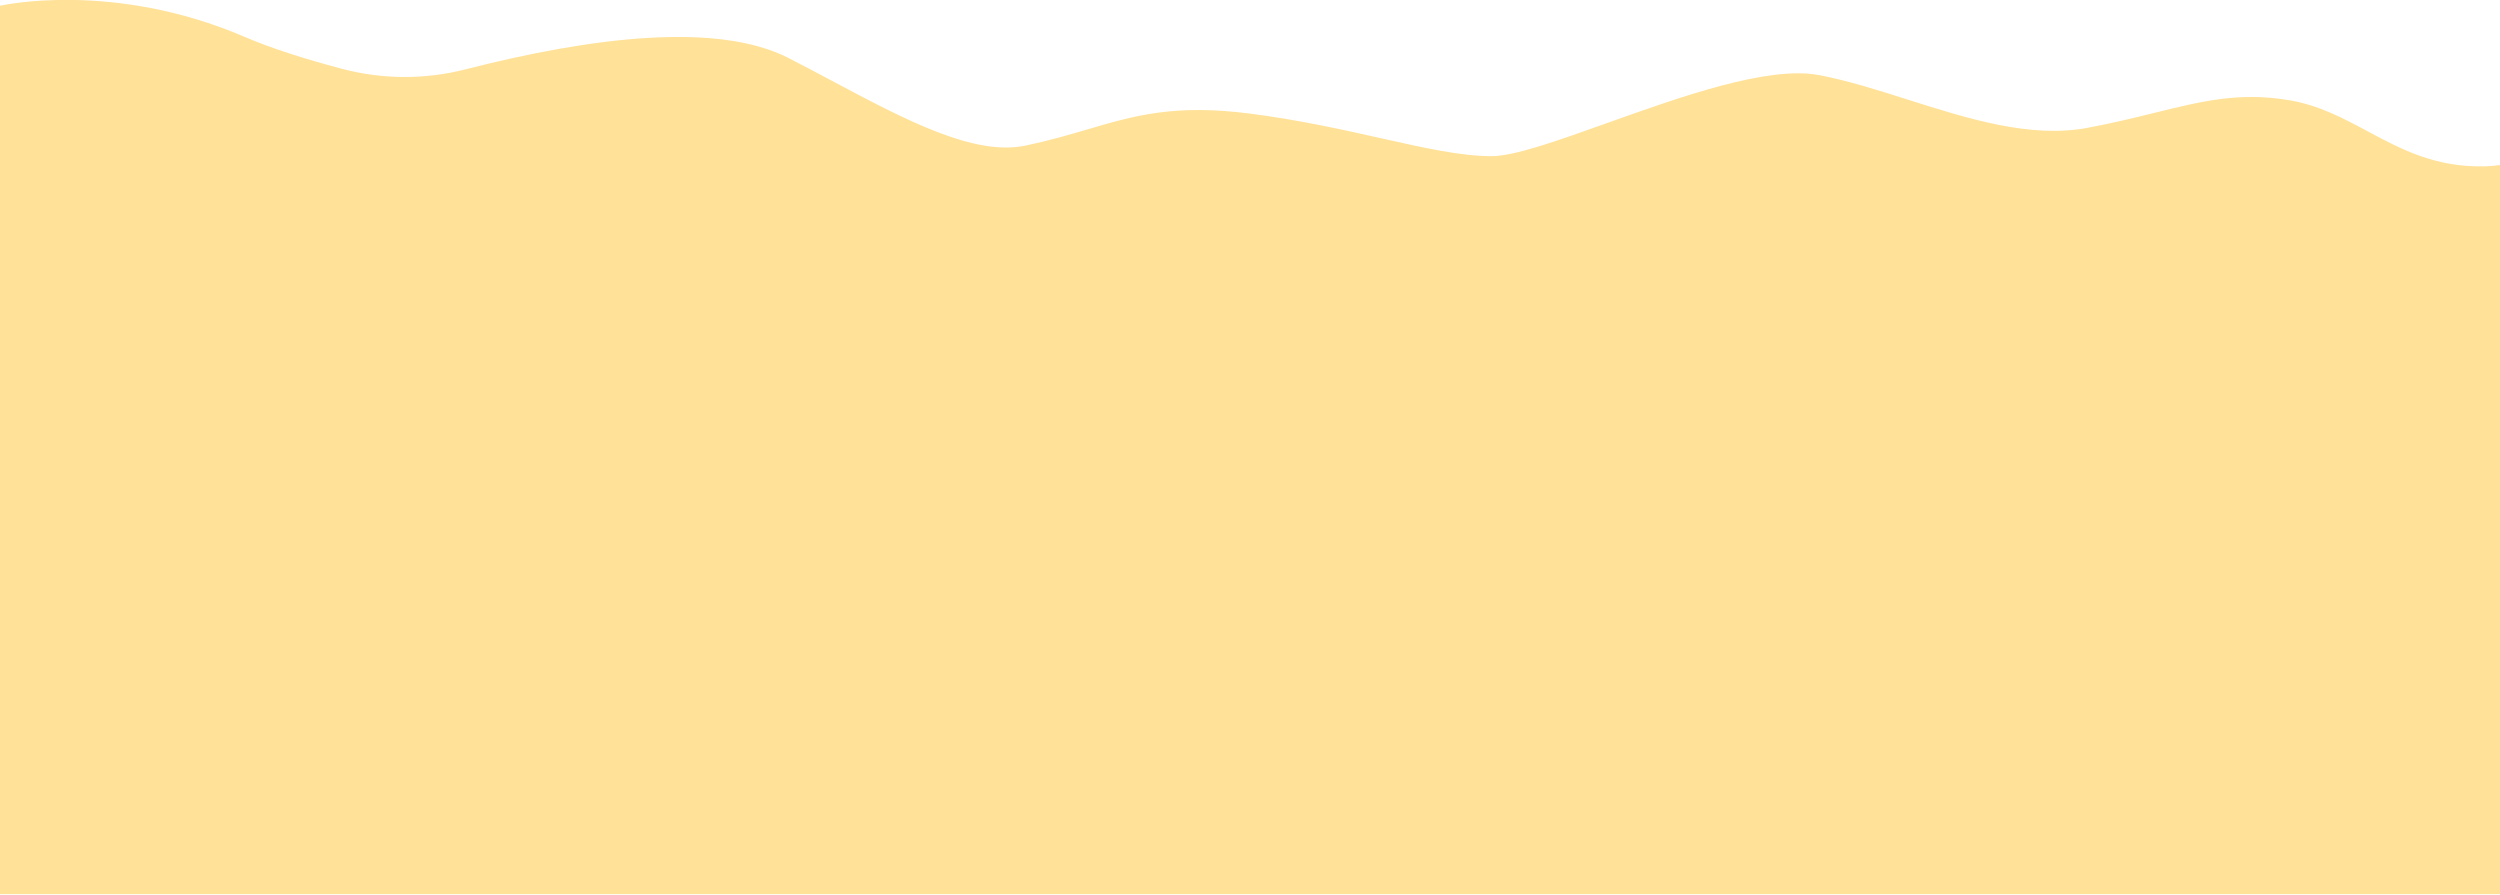 <?xml version="1.0" encoding="UTF-8"?> <svg xmlns="http://www.w3.org/2000/svg" width="3141" height="1124" viewBox="0 0 3141 1124" fill="none"> <g clip-path="url(#clip0_878_30)"> <mask id="mask0_878_30" style="mask-type:luminance" maskUnits="userSpaceOnUse" x="0" y="0" width="3141" height="1124"> <path d="M3141 0H0V1124H3141V0Z" fill="white"></path> </mask> <g mask="url(#mask0_878_30)"> <mask id="mask1_878_30" style="mask-type:luminance" maskUnits="userSpaceOnUse" x="0" y="0" width="3141" height="2163"> <path d="M3141 0H0V2162.97H3141V0Z" fill="white"></path> </mask> <g mask="url(#mask1_878_30)"> <mask id="mask2_878_30" style="mask-type:luminance" maskUnits="userSpaceOnUse" x="0" y="0" width="3141" height="385"> <path d="M3141 0H0V384.843H3141V0Z" fill="white"></path> </mask> <g mask="url(#mask2_878_30)"> <mask id="mask3_878_30" style="mask-type:luminance" maskUnits="userSpaceOnUse" x="0" y="0" width="3141" height="385"> <path d="M3141 0H0V384.843H3141V0Z" fill="white"></path> </mask> <g mask="url(#mask3_878_30)"> <mask id="mask4_878_30" style="mask-type:luminance" maskUnits="userSpaceOnUse" x="0" y="0" width="3141" height="385"> <path d="M3141 0H0V384.843H3141V0Z" fill="white"></path> </mask> <g mask="url(#mask4_878_30)"> <mask id="mask5_878_30" style="mask-type:luminance" maskUnits="userSpaceOnUse" x="0" y="0" width="3141" height="385"> <path d="M3141 0H0V384.843H3141V0Z" fill="white"></path> </mask> <g mask="url(#mask5_878_30)"> <path fill-rule="evenodd" clip-rule="evenodd" d="M3916.16 110.293C3932.09 102.146 4007.93 49.927 4008 24.466V295.094H4007.93H3141V3837.56H0V295.094V237.978V7.245C0 7.245 140.726 -25.345 307.732 46.502C340.479 60.575 382.418 73.907 428.714 86.221C480.32 99.923 533.424 100.294 585.167 87.054C746.453 45.853 902.225 27.614 990.869 72.981C1009.19 82.368 1027.41 92.056 1045.41 101.627C1137.48 150.584 1223.74 196.448 1288.32 182.973C1317.79 176.809 1342.58 169.533 1366 162.658C1425.26 145.262 1475.73 130.447 1570.93 142.79C1633.15 150.858 1687.76 163.088 1735.65 173.813C1790 185.983 1835.67 196.213 1873.96 196.213C1902.74 196.213 1957.21 176.749 2019.04 154.655C2111.97 121.45 2221.51 82.304 2285.45 94.368C2321.06 101.087 2358.5 112.973 2396.6 125.067C2472.43 149.137 2550.86 174.032 2622.59 160.659C2654.55 154.701 2682.03 147.923 2707.19 141.715C2766.87 126.991 2813.48 115.491 2875.79 125.848C2913.25 132.073 2943.77 148.416 2974.72 164.989C3016.95 187.603 3059.97 210.645 3122.52 208.989C3171.52 207.666 3213.35 182.319 3255.9 156.54C3272.89 146.248 3289.99 135.887 3307.71 126.959C3380.42 90.294 3462.87 66.87 3540.62 68.444C3597.78 69.597 3653.93 84.3 3710.02 98.987C3735.03 105.536 3760.03 112.082 3785.1 117.422C3827.85 126.588 3874.83 131.495 3916.16 110.293Z" fill="#FFE197"></path> </g> </g> </g> </g> <path d="M3141 370.379H0V1124H3141V370.379Z" fill="#FFE197"></path> </g> </g> </g> <defs> <clipPath id="clip0_878_30"> <rect width="3141" height="1124" fill="white"></rect> </clipPath> </defs> </svg> 
